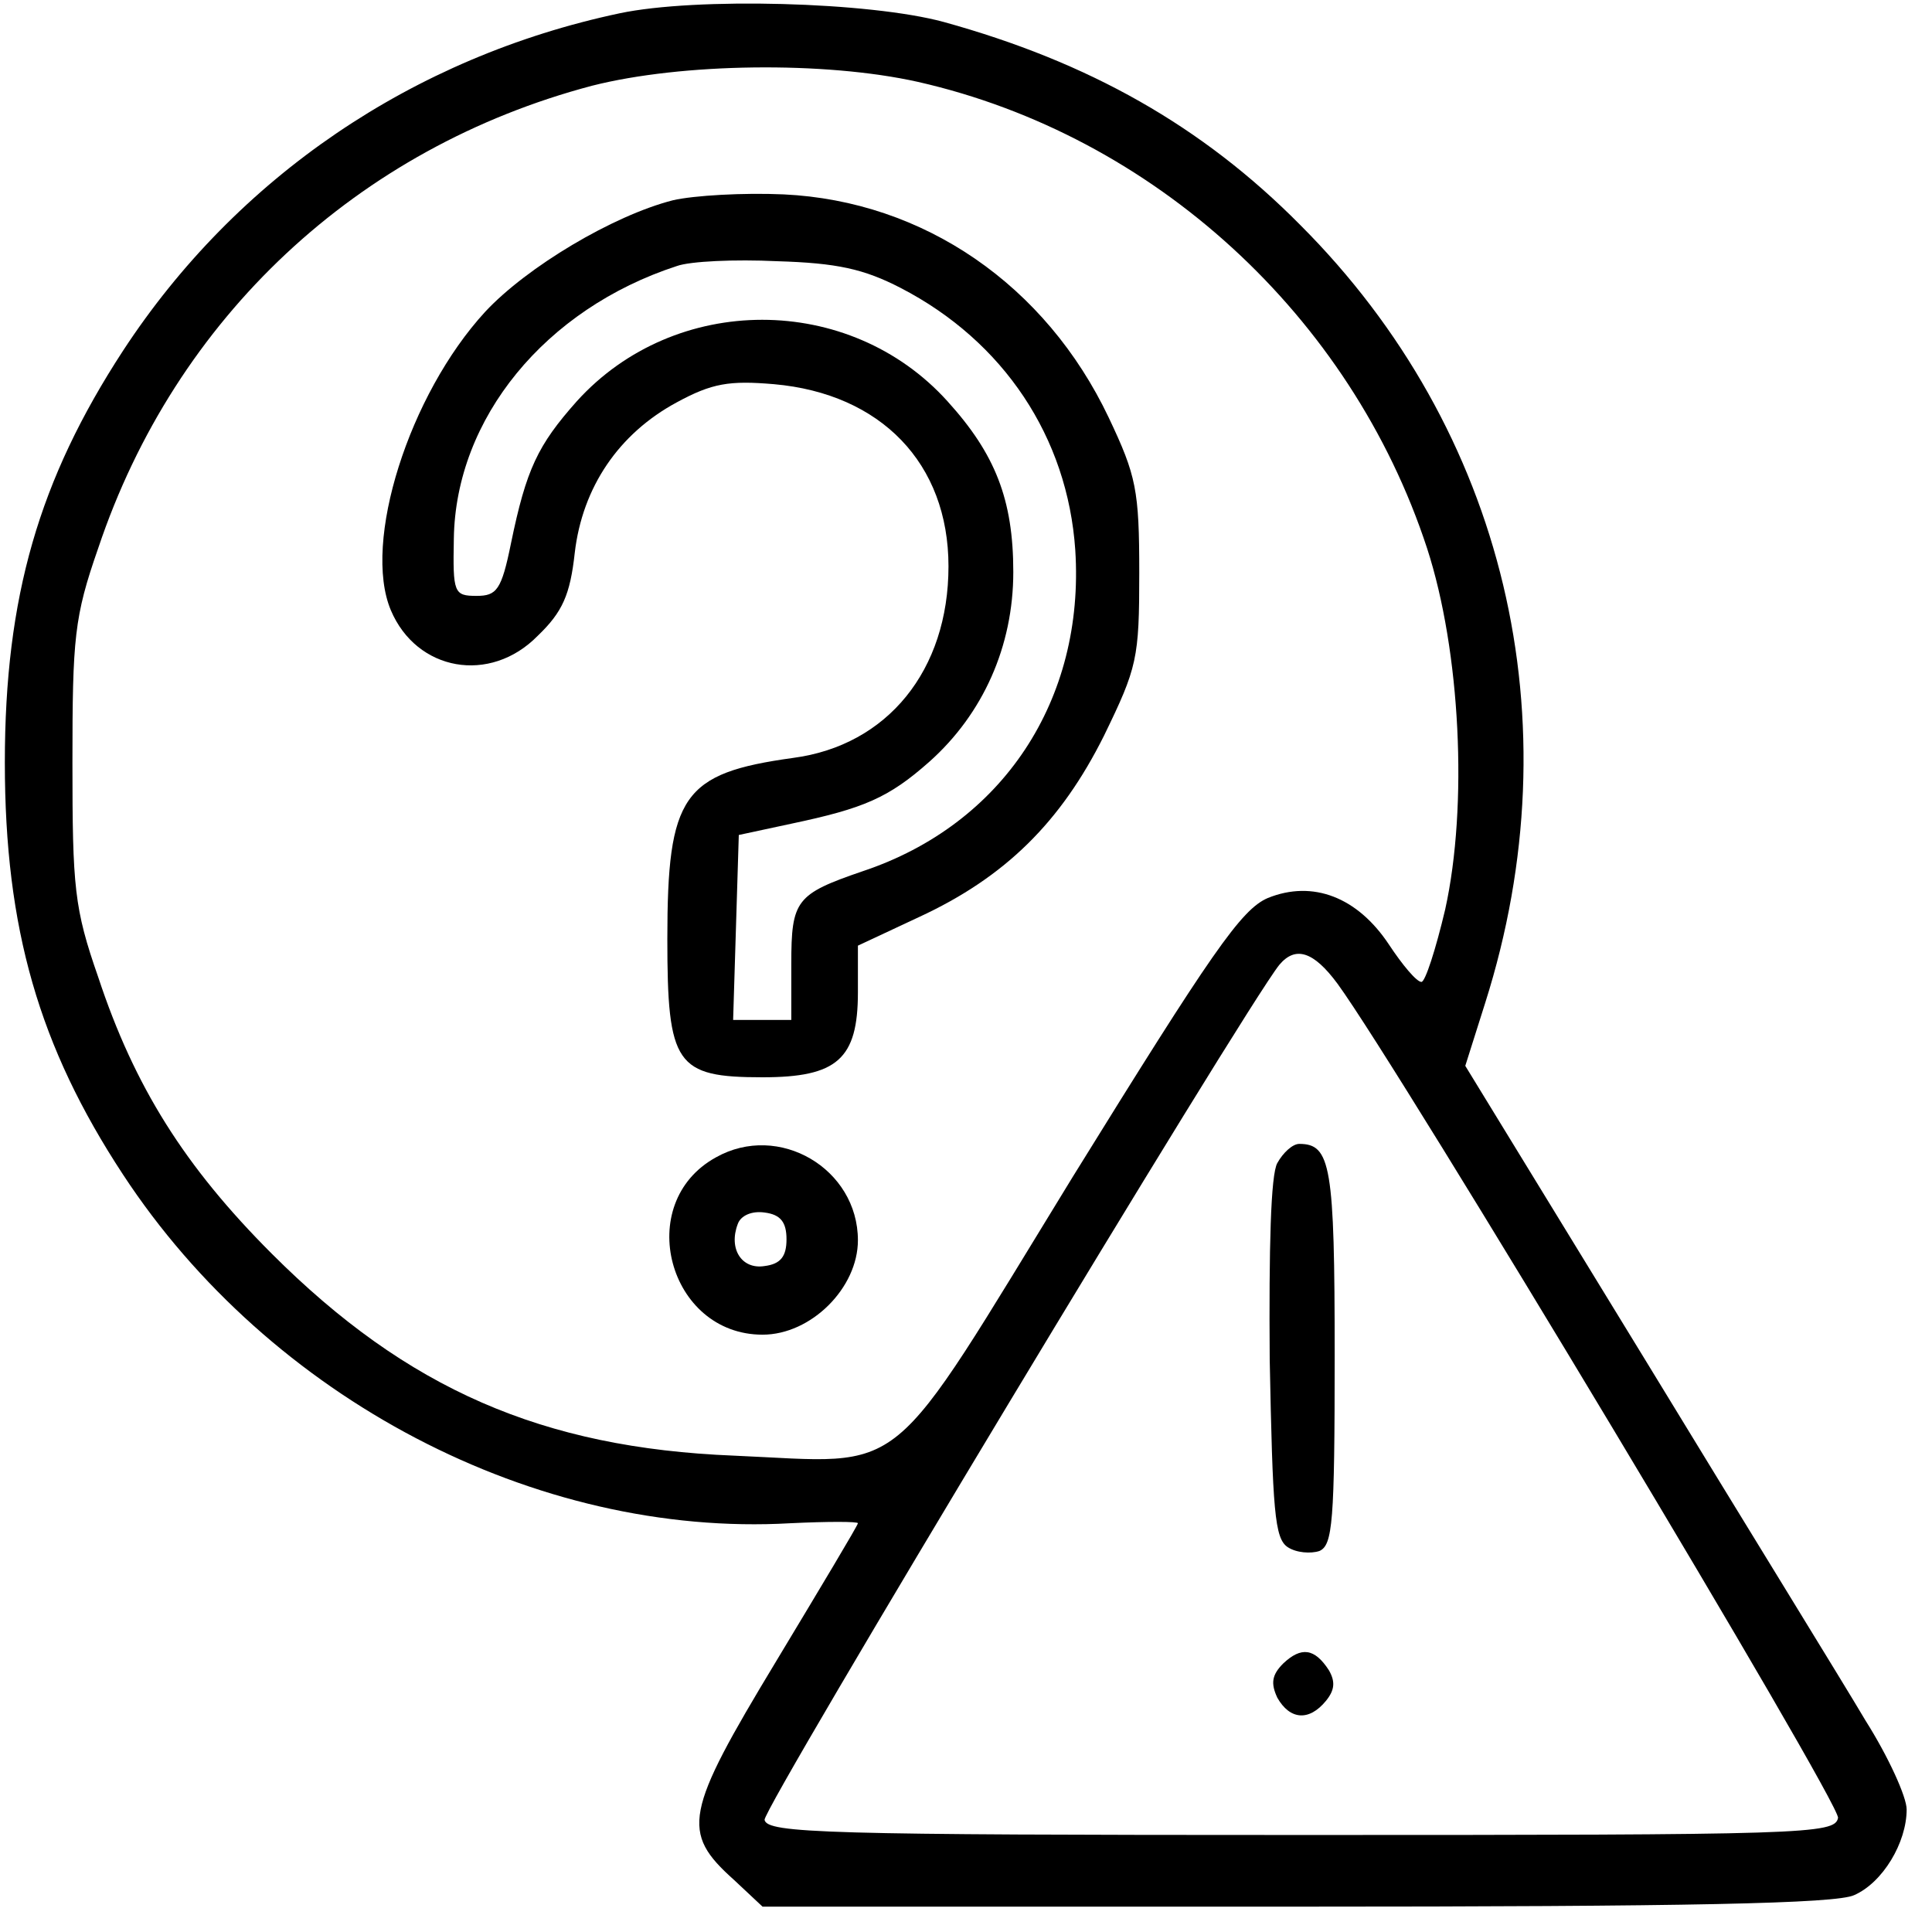 <svg xmlns="http://www.w3.org/2000/svg" xmlns:xlink="http://www.w3.org/1999/xlink" width="50" viewBox="0 0 37.5 37.5" height="50" preserveAspectRatio="xMidYMid meet"><defs><clipPath id="b481a26437"><path d="M 0 0 L 37.008 0 L 37.008 37.008 L 0 37.008 Z M 0 0 " clip-rule="nonzero"></path></clipPath></defs><g clip-path="url(#b481a26437)"><path fill="#000000" d="M 12.027 0.258 C 8.012 1.109 4.59 3.441 2.387 6.809 C 0.758 9.309 0.094 11.582 0.094 14.801 C 0.094 18.023 0.758 20.316 2.387 22.797 C 5.238 27.145 10.398 29.848 15.34 29.566 C 16.062 29.531 16.652 29.531 16.652 29.566 C 16.652 29.605 15.93 30.809 15.062 32.25 C 13.285 35.191 13.211 35.562 14.246 36.488 L 14.801 37.008 L 25.164 37.008 C 32.789 37.008 35.637 36.949 35.988 36.785 C 36.543 36.543 37.008 35.766 37.008 35.121 C 37.008 34.879 36.656 34.102 36.211 33.398 C 35.785 32.676 33.844 29.531 31.938 26.402 L 28.441 20.688 L 28.828 19.465 C 30.566 13.988 29.215 8.344 25.238 4.367 C 23.332 2.441 21.129 1.203 18.316 0.426 C 16.875 0.035 13.508 -0.055 12.027 0.258 Z M 17.82 1.59 C 22.391 2.629 26.219 6.125 27.699 10.641 C 28.348 12.637 28.496 15.637 28.051 17.652 C 27.867 18.43 27.664 19.059 27.59 19.059 C 27.496 19.059 27.219 18.727 26.961 18.336 C 26.348 17.41 25.48 17.078 24.609 17.43 C 24.09 17.652 23.52 18.484 20.816 22.852 C 17.152 28.828 17.672 28.402 14.246 28.254 C 10.527 28.105 7.902 26.961 5.273 24.332 C 3.59 22.648 2.609 21.094 1.906 18.965 C 1.441 17.633 1.406 17.227 1.406 14.801 C 1.406 12.379 1.441 11.973 1.906 10.641 C 3.406 6.16 6.938 2.867 11.492 1.664 C 13.23 1.223 16.004 1.184 17.82 1.59 Z M 25.961 19.094 C 27.18 20.762 35.73 35.008 35.676 35.285 C 35.617 35.602 35.047 35.617 25.258 35.617 C 16.004 35.617 14.895 35.582 14.84 35.324 C 14.801 35.102 24.148 19.578 24.832 18.727 C 25.145 18.355 25.496 18.465 25.961 19.094 Z M 25.961 19.094 " fill-opacity="1" fill-rule="nonzero"></path></g><path fill="#000000" d="M 13.062 3.887 C 11.898 4.184 10.23 5.18 9.418 6.051 C 7.938 7.66 7.031 10.527 7.586 11.844 C 8.086 13.027 9.512 13.285 10.438 12.34 C 10.918 11.879 11.066 11.547 11.156 10.73 C 11.305 9.457 12.008 8.418 13.137 7.809 C 13.82 7.438 14.156 7.383 15.023 7.457 C 17.098 7.641 18.41 8.992 18.41 10.992 C 18.41 13.008 17.227 14.469 15.395 14.711 C 13.25 15.008 12.953 15.434 12.953 18.227 C 12.953 20.668 13.117 20.91 14.801 20.91 C 16.246 20.91 16.652 20.559 16.652 19.262 L 16.652 18.355 L 17.836 17.801 C 19.52 17.023 20.594 15.949 21.426 14.285 C 22.074 12.953 22.113 12.785 22.113 11.121 C 22.113 9.512 22.055 9.234 21.52 8.105 C 20.297 5.531 17.93 3.902 15.211 3.773 C 14.434 3.738 13.469 3.793 13.062 3.887 Z M 17.484 5.59 C 19.484 6.625 20.723 8.492 20.871 10.676 C 21.059 13.582 19.465 16.004 16.746 16.91 C 15.449 17.355 15.359 17.469 15.359 18.707 L 15.359 19.797 L 14.23 19.797 L 14.285 18.004 L 14.34 16.207 L 15.359 15.988 C 16.766 15.691 17.246 15.488 18.039 14.785 C 19.078 13.859 19.668 12.547 19.668 11.102 C 19.668 9.695 19.316 8.809 18.391 7.789 C 16.488 5.68 13.102 5.68 11.195 7.789 C 10.438 8.641 10.215 9.105 9.918 10.547 C 9.734 11.453 9.641 11.566 9.25 11.566 C 8.809 11.566 8.789 11.508 8.809 10.453 C 8.844 8.121 10.582 5.996 13.137 5.164 C 13.395 5.07 14.266 5.031 15.082 5.07 C 16.246 5.105 16.766 5.219 17.484 5.59 Z M 17.484 5.59 " fill-opacity="1" fill-rule="nonzero"></path><path fill="#000000" d="M 13.895 22.465 C 12.285 23.352 12.973 25.906 14.801 25.906 C 15.746 25.906 16.652 24.996 16.652 24.074 C 16.652 22.684 15.117 21.777 13.895 22.465 Z M 15.266 24.055 C 15.266 24.387 15.152 24.535 14.84 24.574 C 14.395 24.645 14.137 24.238 14.32 23.758 C 14.379 23.59 14.598 23.5 14.84 23.535 C 15.152 23.574 15.266 23.723 15.266 24.055 Z M 15.266 24.055 " fill-opacity="1" fill-rule="nonzero"></path><path fill="#000000" d="M 24.793 22.574 C 24.664 22.797 24.629 24.223 24.645 26.387 C 24.703 29.328 24.738 29.863 24.996 30.031 C 25.164 30.141 25.441 30.16 25.609 30.105 C 25.867 29.992 25.906 29.551 25.906 26.312 C 25.906 22.629 25.832 22.203 25.219 22.203 C 25.09 22.203 24.906 22.371 24.793 22.574 Z M 24.793 22.574 " fill-opacity="1" fill-rule="nonzero"></path><path fill="#000000" d="M 24.906 32.289 C 24.684 32.512 24.664 32.676 24.793 32.953 C 25.035 33.379 25.406 33.418 25.738 33.012 C 25.906 32.805 25.922 32.641 25.793 32.418 C 25.516 31.992 25.258 31.957 24.906 32.289 Z M 24.906 32.289 " fill-opacity="1" fill-rule="nonzero"></path></svg>